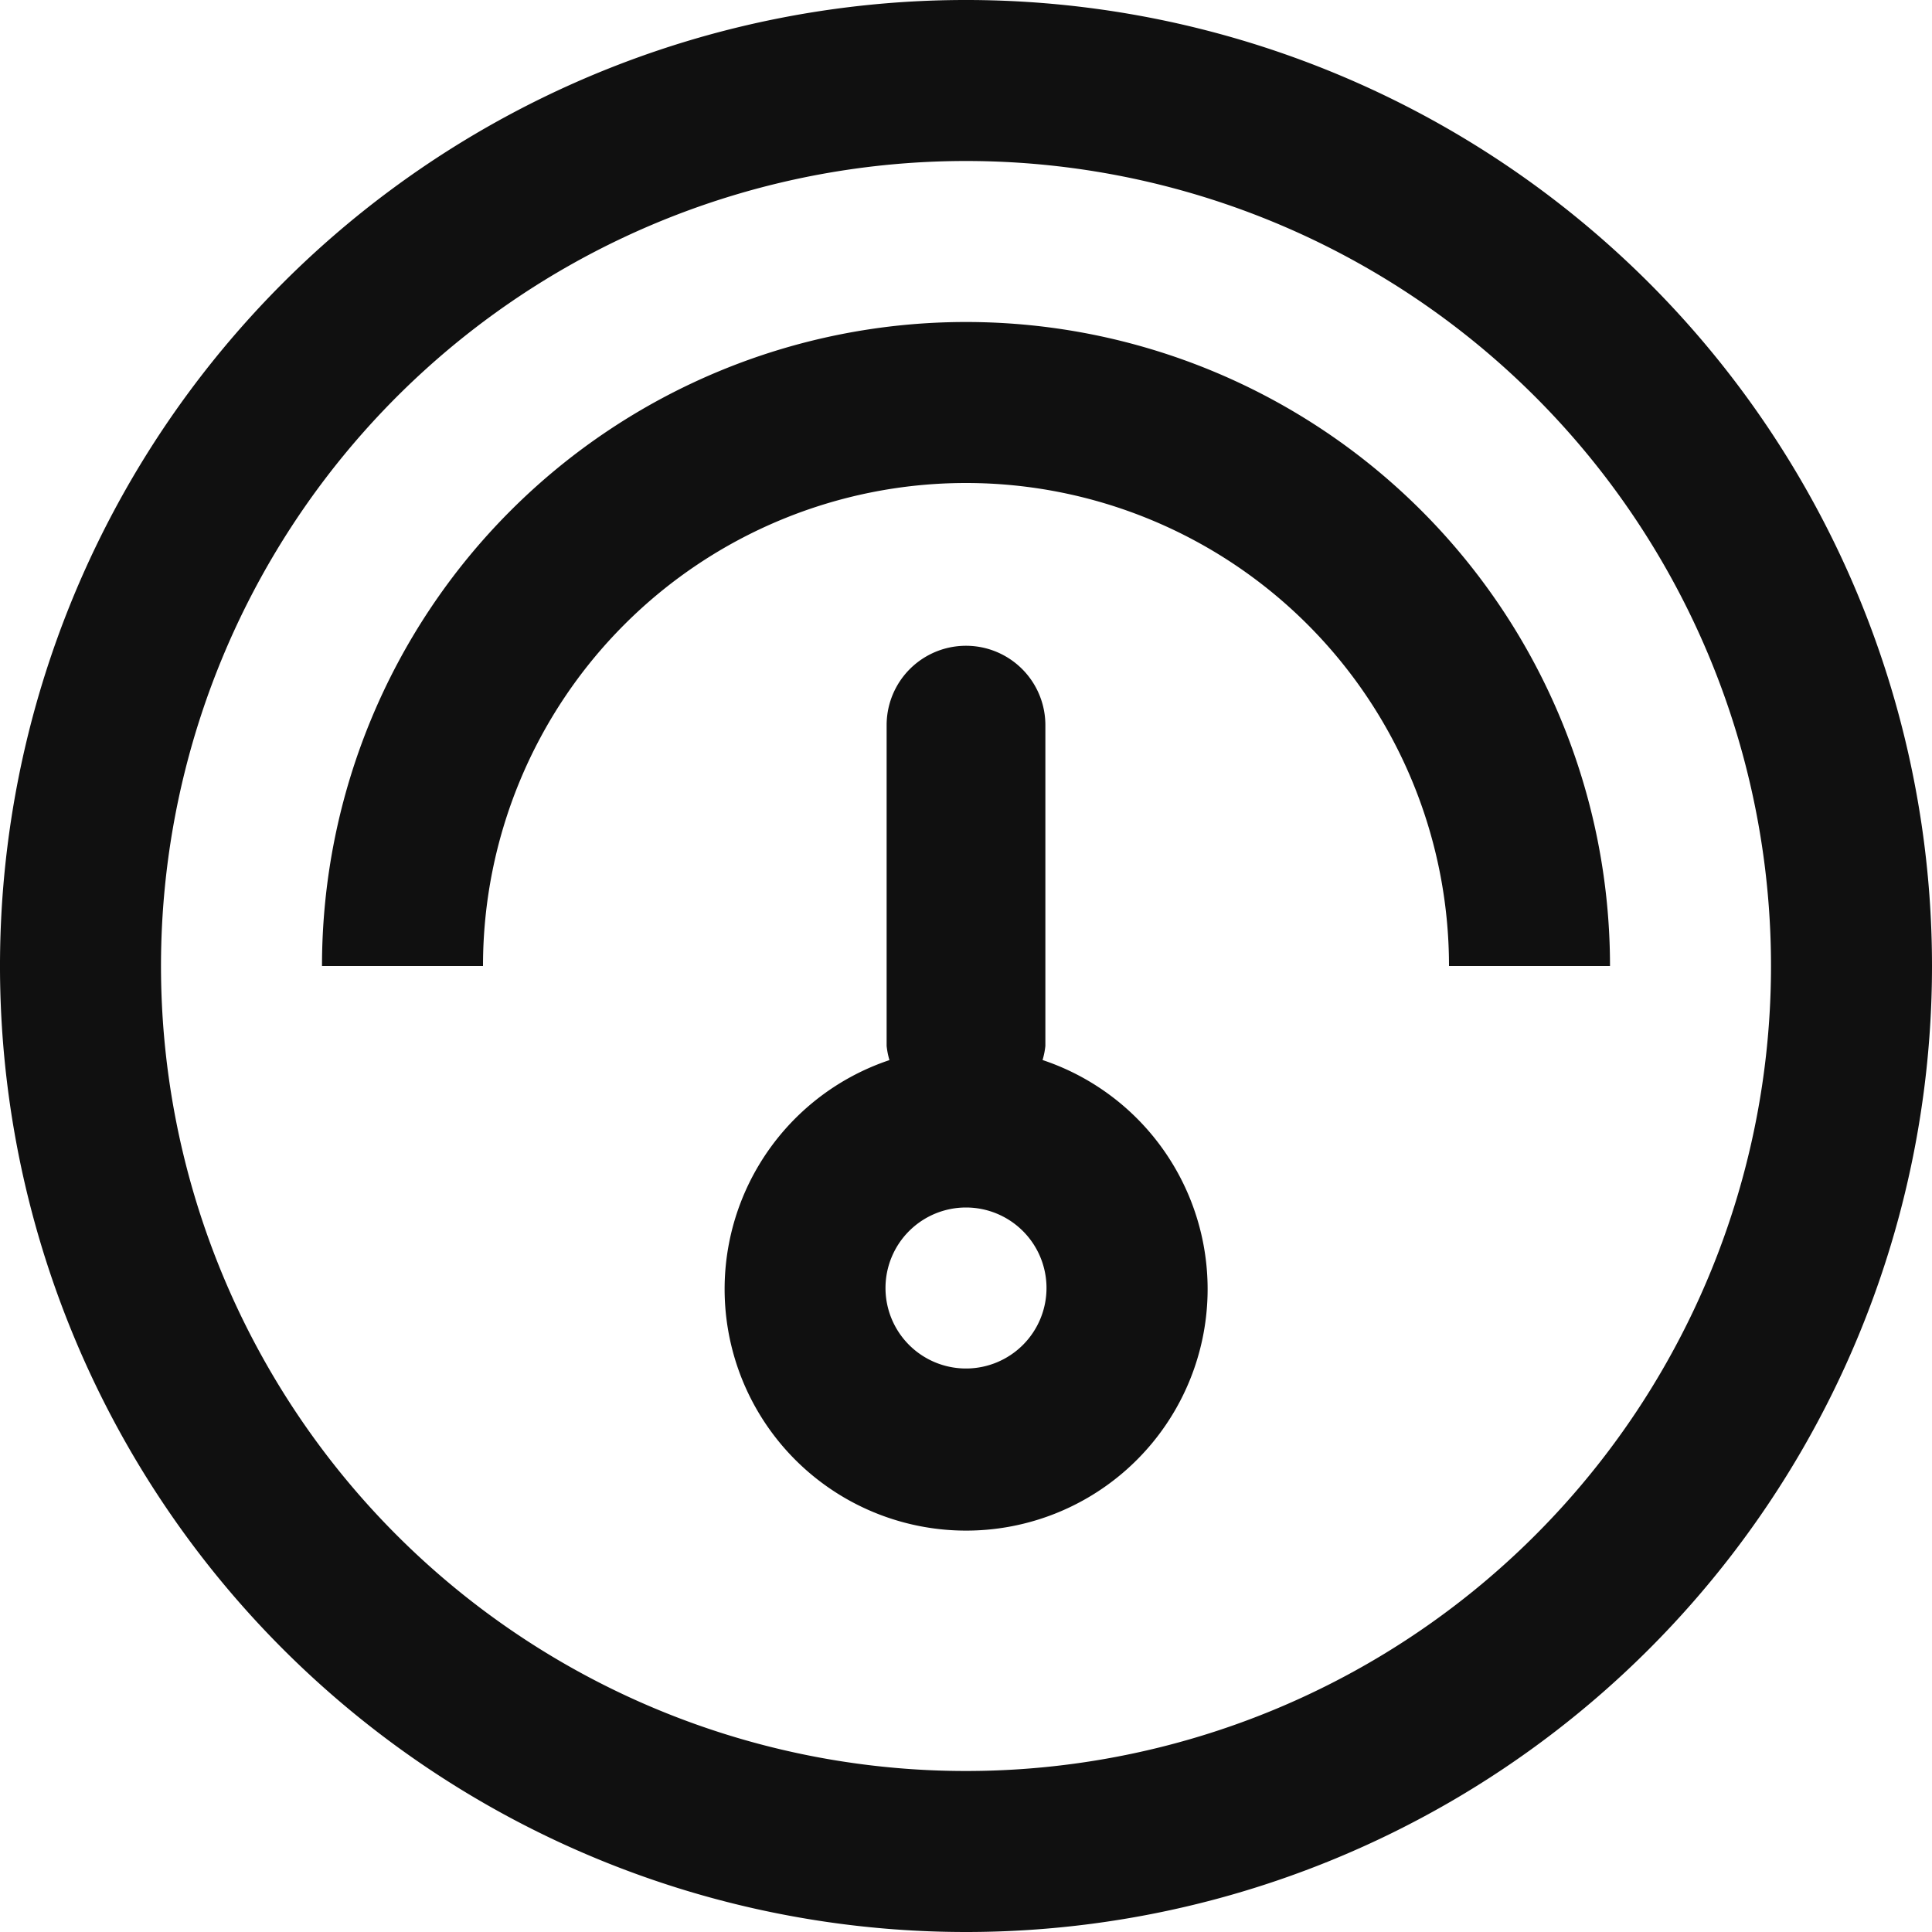 <?xml version="1.0" encoding="utf-8"?>
<svg width="800px" height="800px" viewBox="0 0 24 24" xmlns="http://www.w3.org/2000/svg">
  <defs>
    <style>
      .cls-1 {
        fill: #101010;
        fill-rule: evenodd;
      }
    </style>
  </defs>
  <path id="speedo1" class="cls-1" d="M936,168a12,12,0,1,1,12-12A12,12,0,0,1,936,168Zm0-22a10,10,0,1,0,10,10A10,10,0,0,0,936,146Zm8,10.007V156h-2a6,6,0,0,0-12,0h-2a8,8,0,0,1,16,0v0.007Zm-8.951,1.162a0.962,0.962,0,0,1-.035-0.176v-3.985a0.986,0.986,0,1,1,1.972,0v3.985a0.935,0.935,0,0,1-.035.175A3,3,0,1,1,935.049,157.169ZM936,161a1,1,0,1,0-1-1A1,1,0,0,0,936,161Zm0,3h0Z" transform="translate(-924 -144)"/>
</svg>